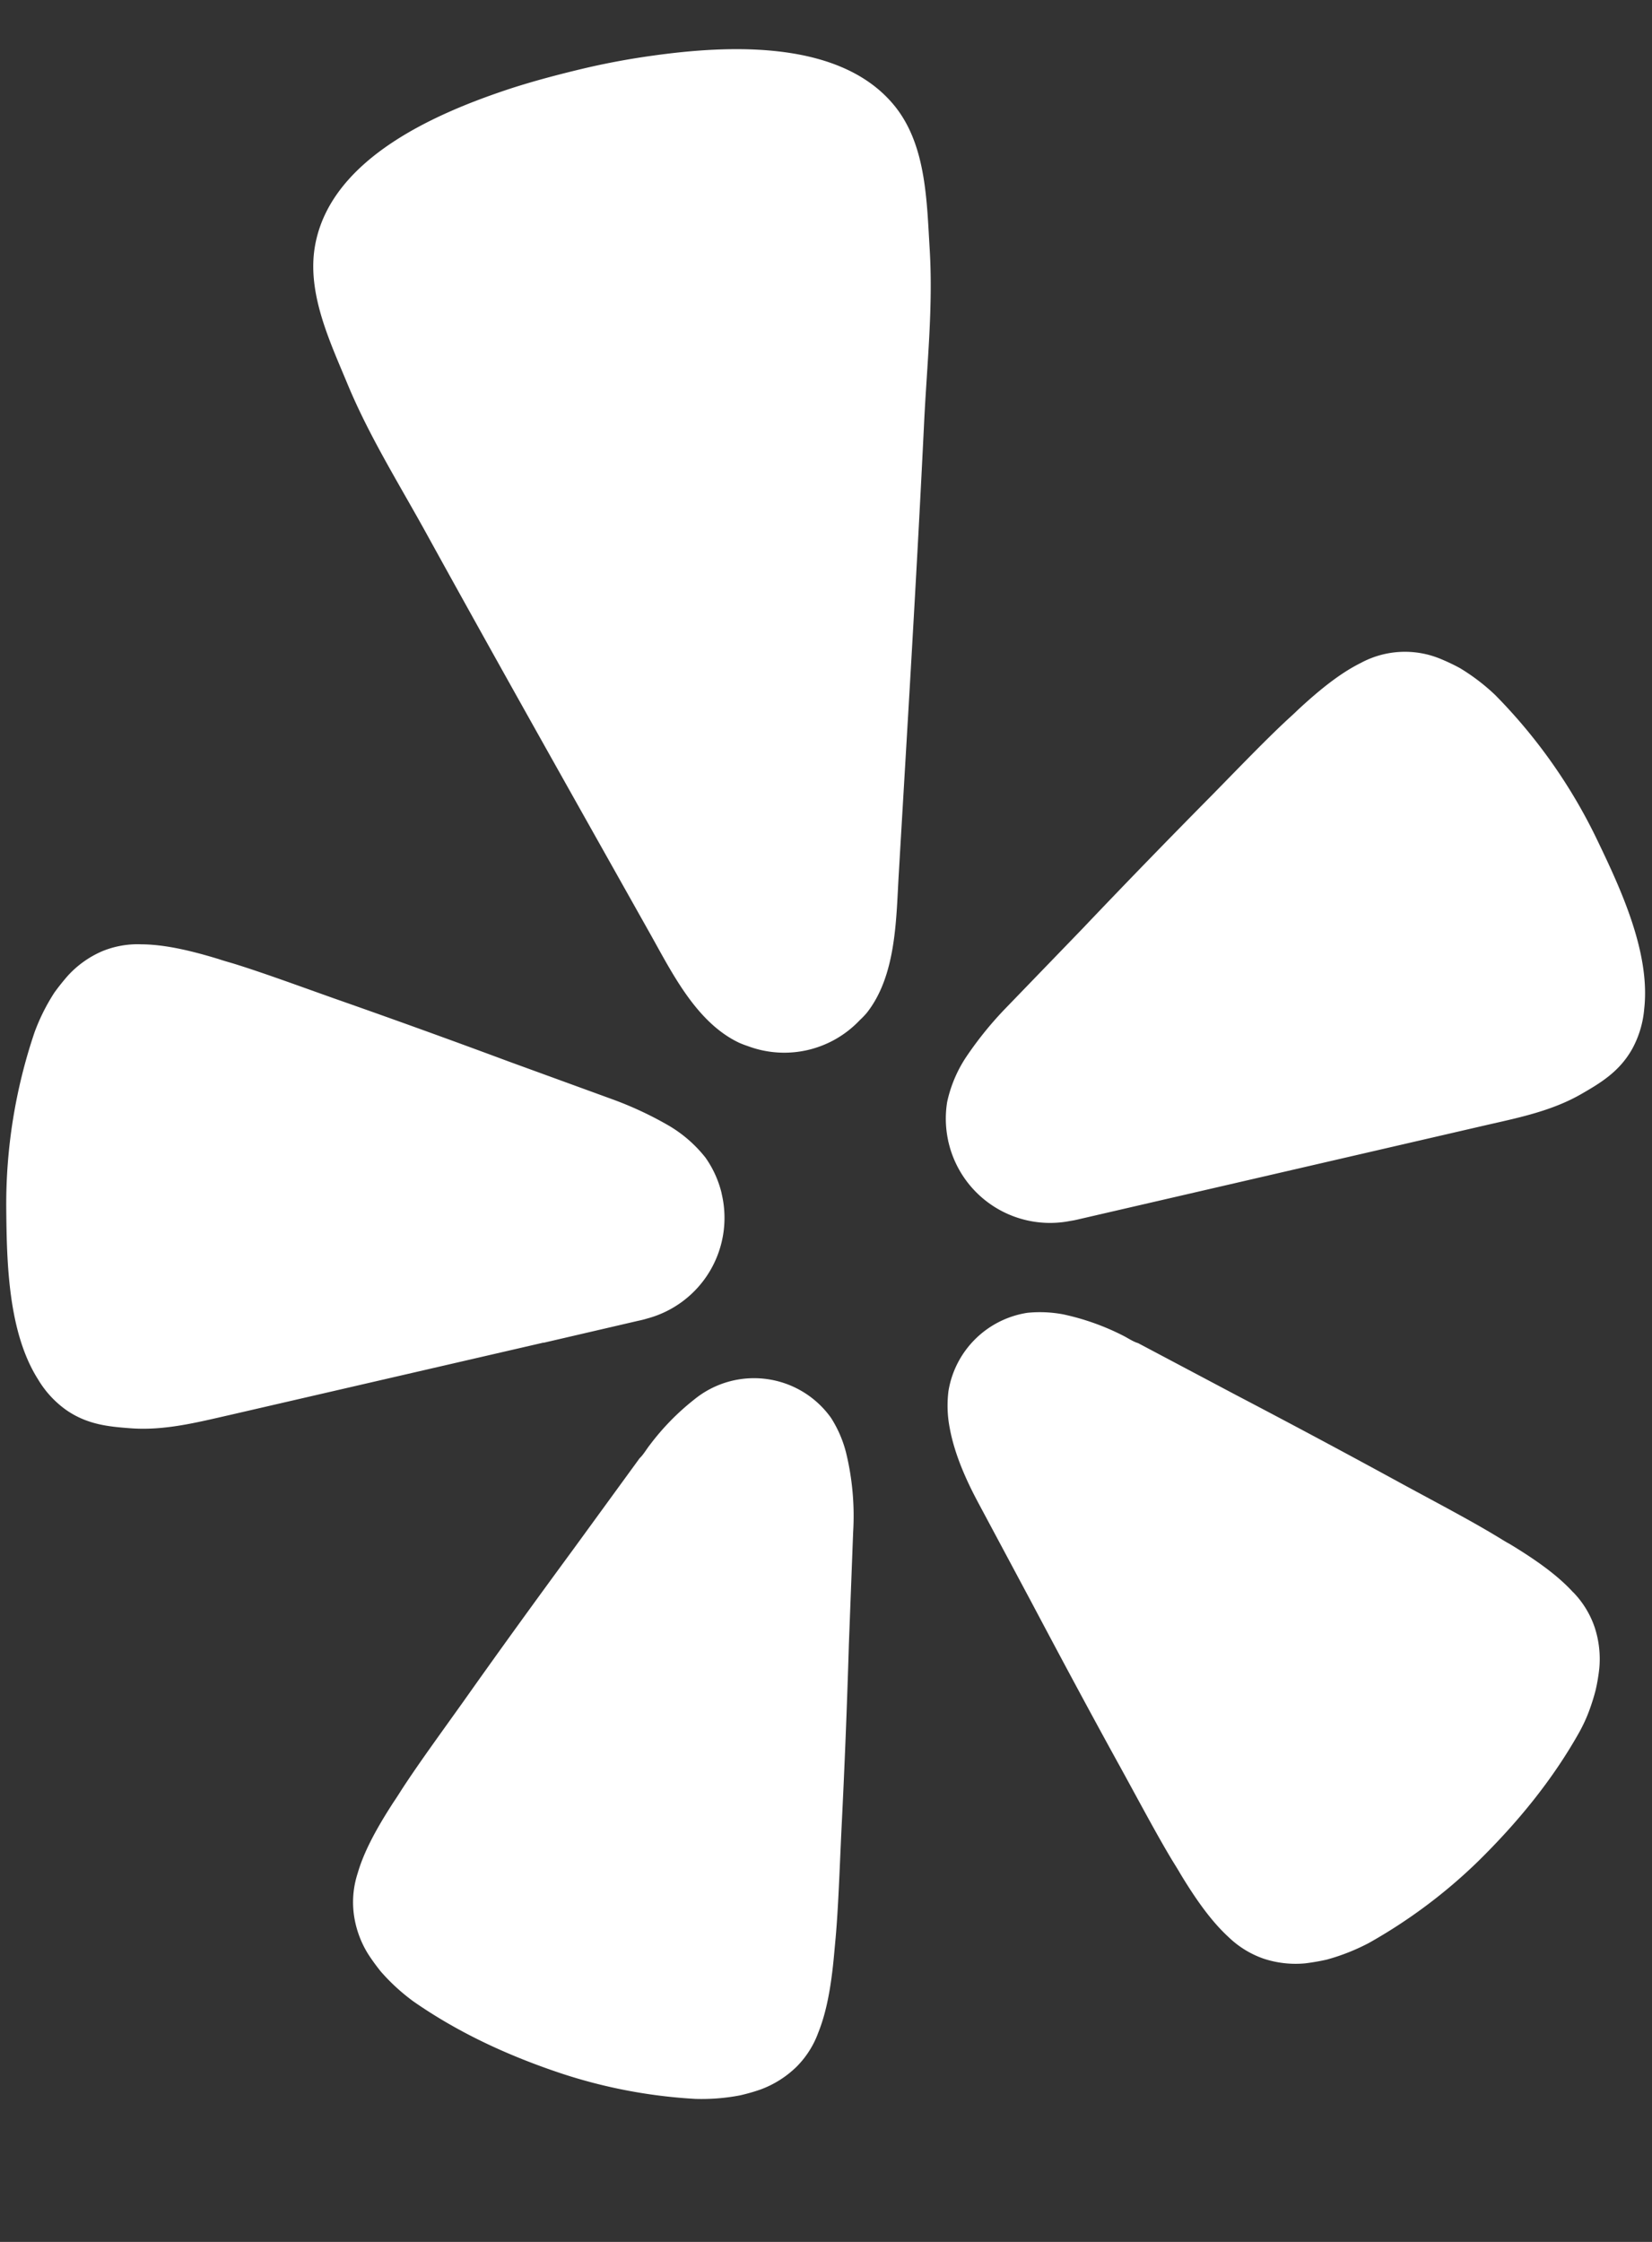 <svg width="14" height="19" viewBox="0 0 14 19" fill="none" xmlns="http://www.w3.org/2000/svg">
  <rect x="0" y="0" width="14" height="19" fill="#333333" stroke="none"/>
  <g clip-path="url(#clip0)" fill="#fff">
    <path d="M4.606 11.38l.801-.186a.824.824 0 00.079-.02.883.883 0 00.631-1.052l-.003-.015a.88.88 0 00-.136-.297 1.116 1.116 0 00-.327-.28 3.026 3.026 0 00-.465-.215l-.878-.32a82.459 82.459 0 00-1.484-.536c-.323-.115-.596-.215-.833-.289-.045-.014-.095-.027-.135-.041-.287-.088-.489-.125-.66-.126a.786.786 0 00-.333.06.85.85 0 00-.288.206c-.04.046-.078.093-.114.143a1.685 1.685 0 00-.168.336 4.547 4.547 0 00-.24 1.494c.004.46.016 1.05.27 1.449a.853.853 0 00.24.26c.18.124.361.14.55.154.283.02.557-.05.83-.112l2.661-.614h.002zm8.935-4.25a4.55 4.55 0 00-.87-1.24 1.725 1.725 0 00-.299-.228 1.699 1.699 0 00-.164-.078.787.787 0 00-.675.034c-.153.076-.319.198-.538.402-.03.03-.069.064-.103.096-.181.17-.383.38-.623.625-.37.374-.736.751-1.098 1.132l-.65.673a3.026 3.026 0 00-.323.397c-.082.119-.14.253-.171.395a.881.881 0 00.008.327c0 .005.002.01.003.014a.883.883 0 001.029.669.836.836 0 00.08-.016l3.462-.8c.273-.062.55-.12.795-.262.165-.095.321-.19.428-.38a.853.853 0 00.102-.34c.053-.471-.194-1.006-.393-1.42zM7.344 8.586c.25-.315.25-.785.272-1.168.075-1.282.154-2.565.216-3.847.024-.486.076-.966.047-1.455-.025-.404-.028-.868-.283-1.2C7.145.333 6.184.38 5.529.472a6.307 6.307 0 00-.602.113c-.2.048-.397.1-.59.162-.629.206-1.513.584-1.662 1.308-.085.41.116.828.271 1.202.188.452.446.86.68 1.287.62 1.125 1.251 2.243 1.88 3.363.188.334.393.757.757.93a.78.78 0 00.073.028.88.88 0 00.95-.219.786.786 0 00.058-.06zm-.301 3.431a.801.801 0 00-1.16-.156 2.077 2.077 0 00-.376.385c-.028.035-.054.082-.087.113l-.557.765c-.315.429-.627.859-.935 1.295-.201.282-.375.52-.513.731-.026.04-.053.084-.078.12-.165.254-.258.44-.306.606a.791.791 0 00-.033.342.85.85 0 00.119.338c.033.052.07.102.108.15a1.694 1.694 0 00.28.257c.384.267.805.46 1.248.608.368.122.751.195 1.139.217a1.735 1.735 0 00.38-.03c.06-.014.118-.03.177-.051a.863.863 0 00.302-.192.793.793 0 00.184-.29c.064-.16.107-.363.134-.665l.013-.142c.022-.25.032-.545.048-.891.027-.533.048-1.063.064-1.595l.036-.946a2.27 2.27 0 00-.06-.675 1.01 1.01 0 00-.127-.294zm6.289 1.478c-.116-.127-.28-.254-.54-.411-.038-.02-.082-.049-.123-.073-.216-.13-.477-.267-.781-.432a87.6 87.6 0 00-1.409-.754l-.834-.442c-.044-.013-.088-.044-.128-.064a2.078 2.078 0 00-.507-.18 1.067 1.067 0 00-.304-.013.802.802 0 00-.668.662.992.992 0 00.011.317c.041.222.14.442.243.634l.446.834c.249.47.5.939.757 1.405.167.304.305.565.434.78.025.041.053.085.074.122.157.26.284.423.412.54a.81.81 0 00.292.179.864.864 0 00.357.04c.061-.008.122-.018.182-.032a1.776 1.776 0 00.354-.14c.338-.19.65-.423.928-.694.333-.328.627-.685.856-1.093.032-.058.06-.118.083-.18.021-.057.04-.116.055-.175.014-.06.024-.12.031-.182a.86.86 0 00-.04-.355.792.792 0 00-.18-.293z"/>
  </g>
  <defs>
    <clipPath id="clip0">
      <path fill="#fff" d="M0 0h14v19H0z"/>
    </clipPath>
  </defs>
</svg>
